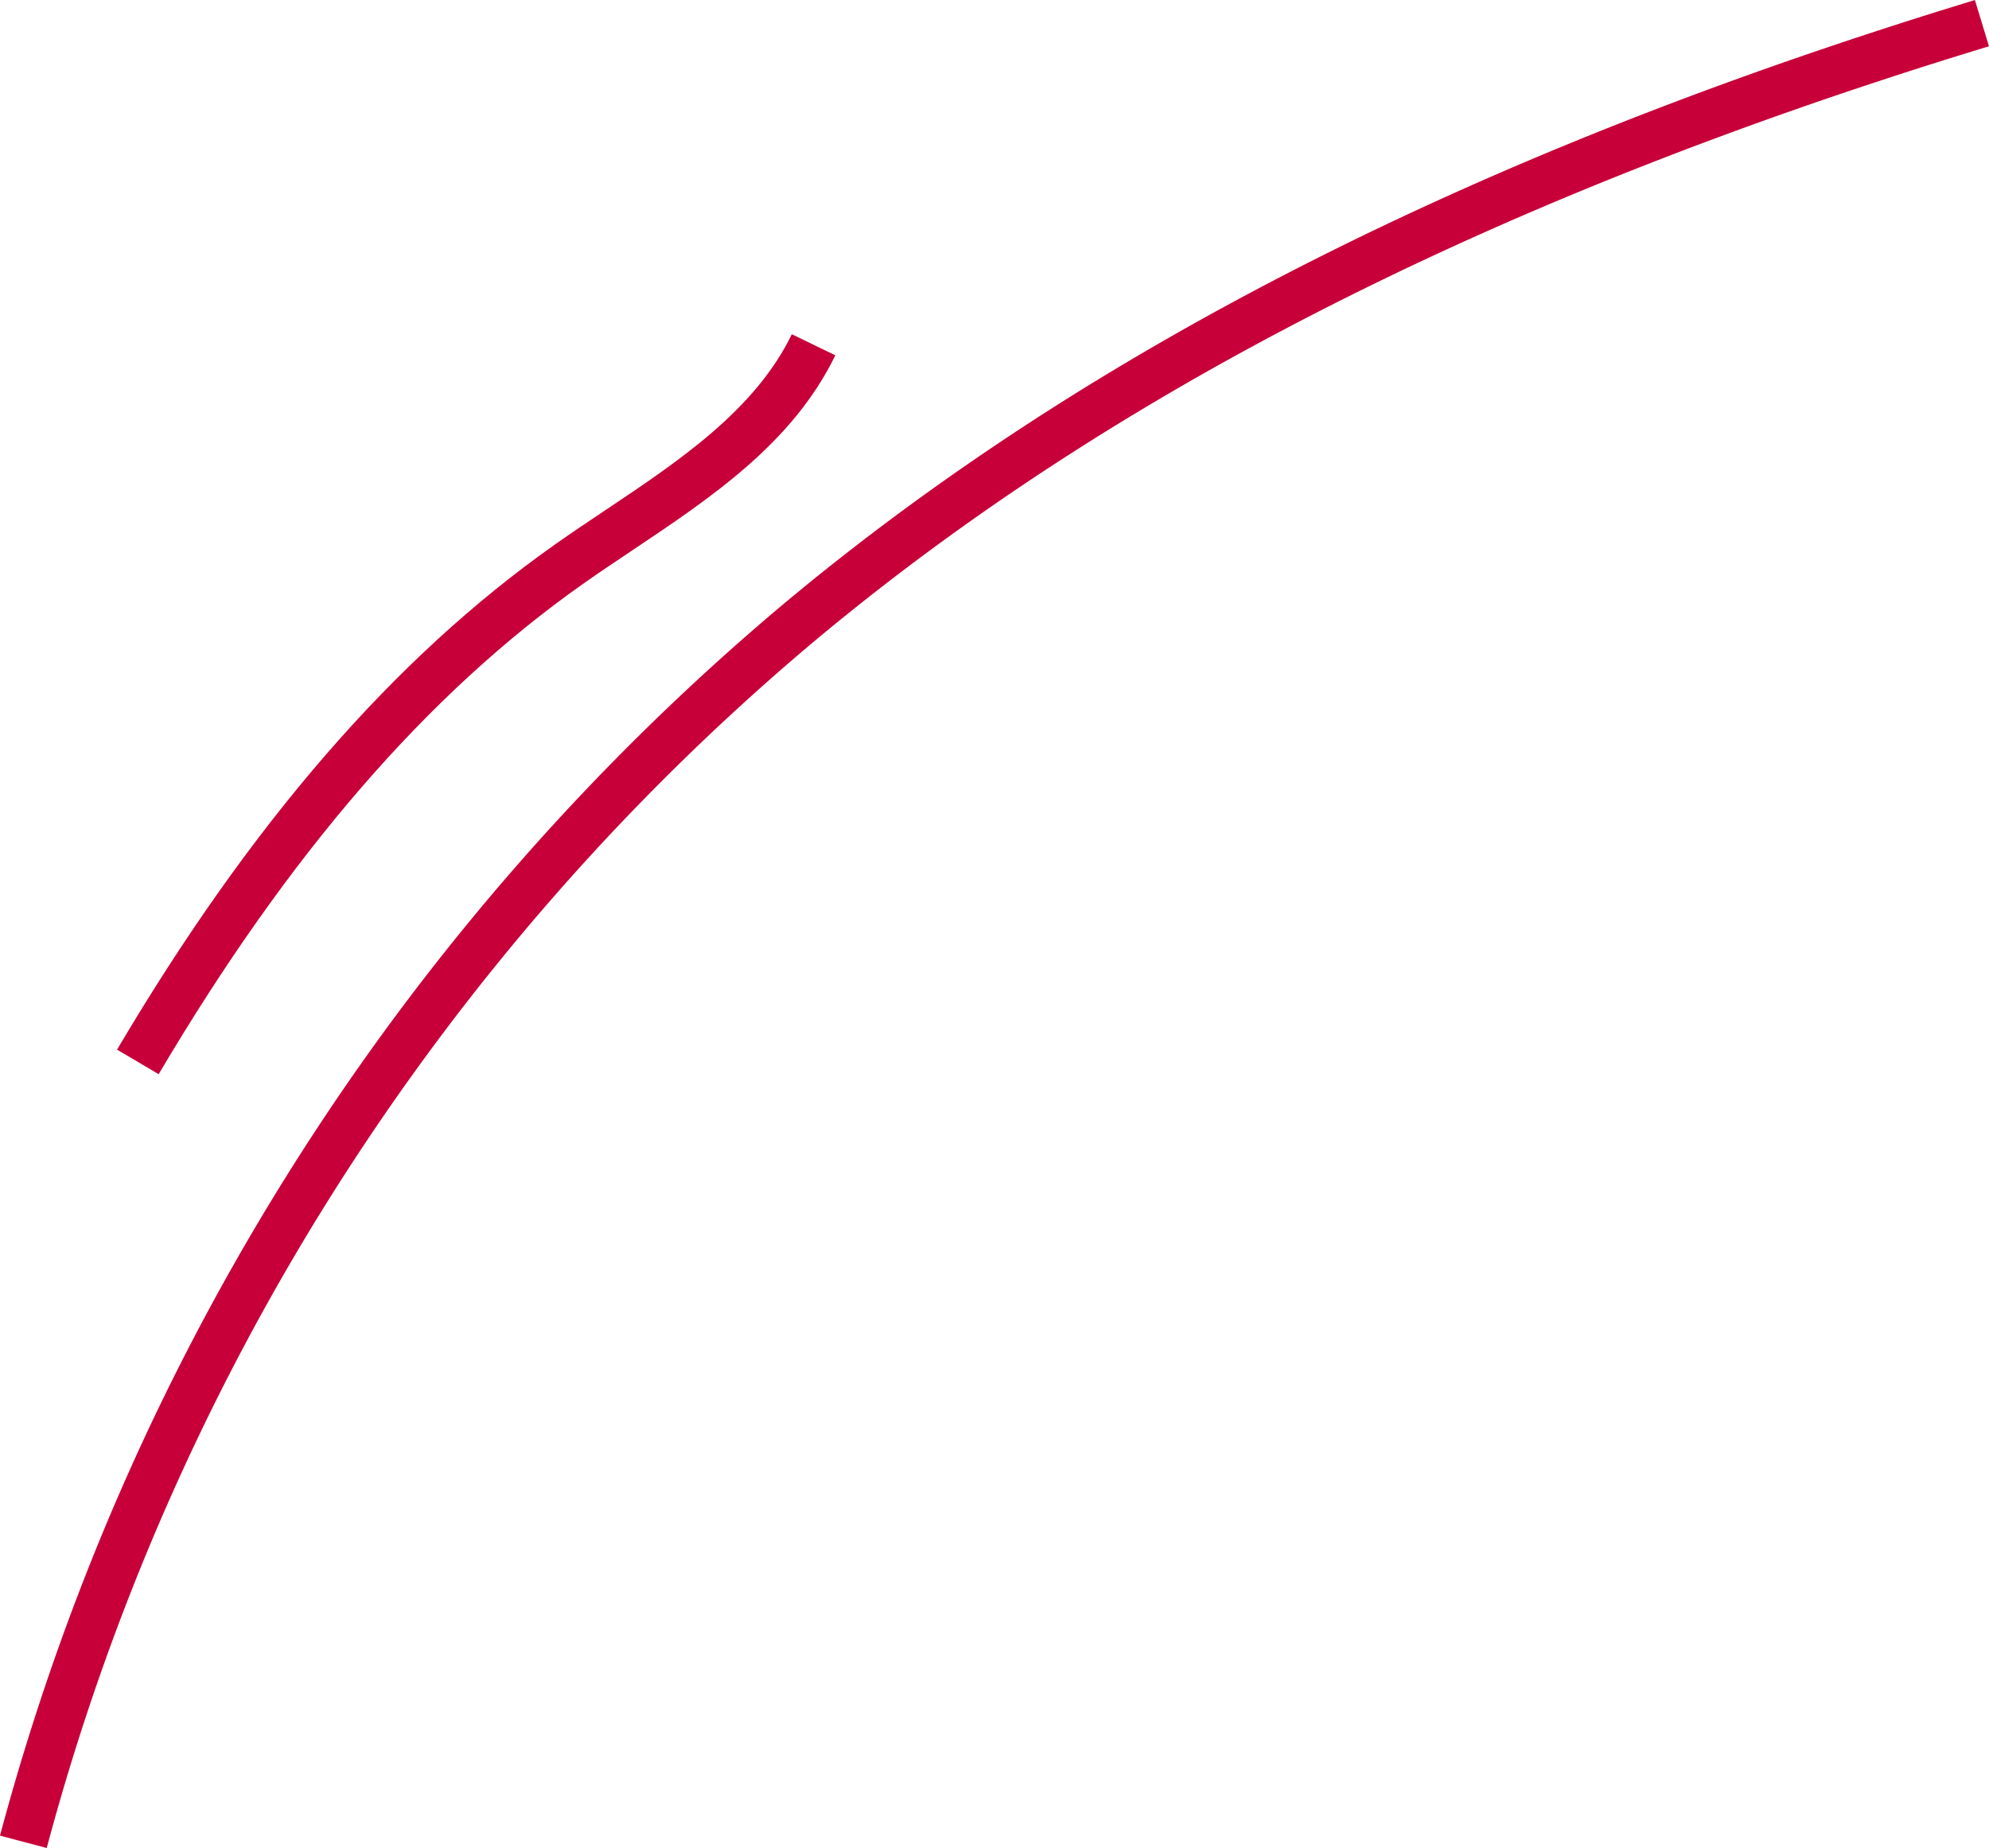 <svg xmlns="http://www.w3.org/2000/svg" width="82.313" height="76.482" viewBox="0 0 82.313 76.482"><g transform="translate(-1213.491 -199.415)"><path d="M24.425,258.9l-1.934-.511a100.393,100.393,0,0,1,32.374-50.933c12.663-10.593,28.808-18.784,49.356-25.039l.582,1.913C84.518,190.5,68.6,198.57,56.149,208.988A98.376,98.376,0,0,0,24.425,258.9Z" transform="translate(1191 17)" fill="#C70039 "></path><path d="M29.057,226.874l-1.722-1.017c5.532-9.364,11.457-16.2,18.113-20.9.693-.489,1.414-.972,2.112-1.438,3.037-2.031,6.177-4.132,7.7-7.271l1.8.873c-1.759,3.627-5.128,5.881-8.387,8.061-.688.46-1.4.936-2.071,1.41C40.181,211.125,34.442,217.758,29.057,226.874Z" transform="translate(1191 17)" fill="#C70039 "></path></g></svg>